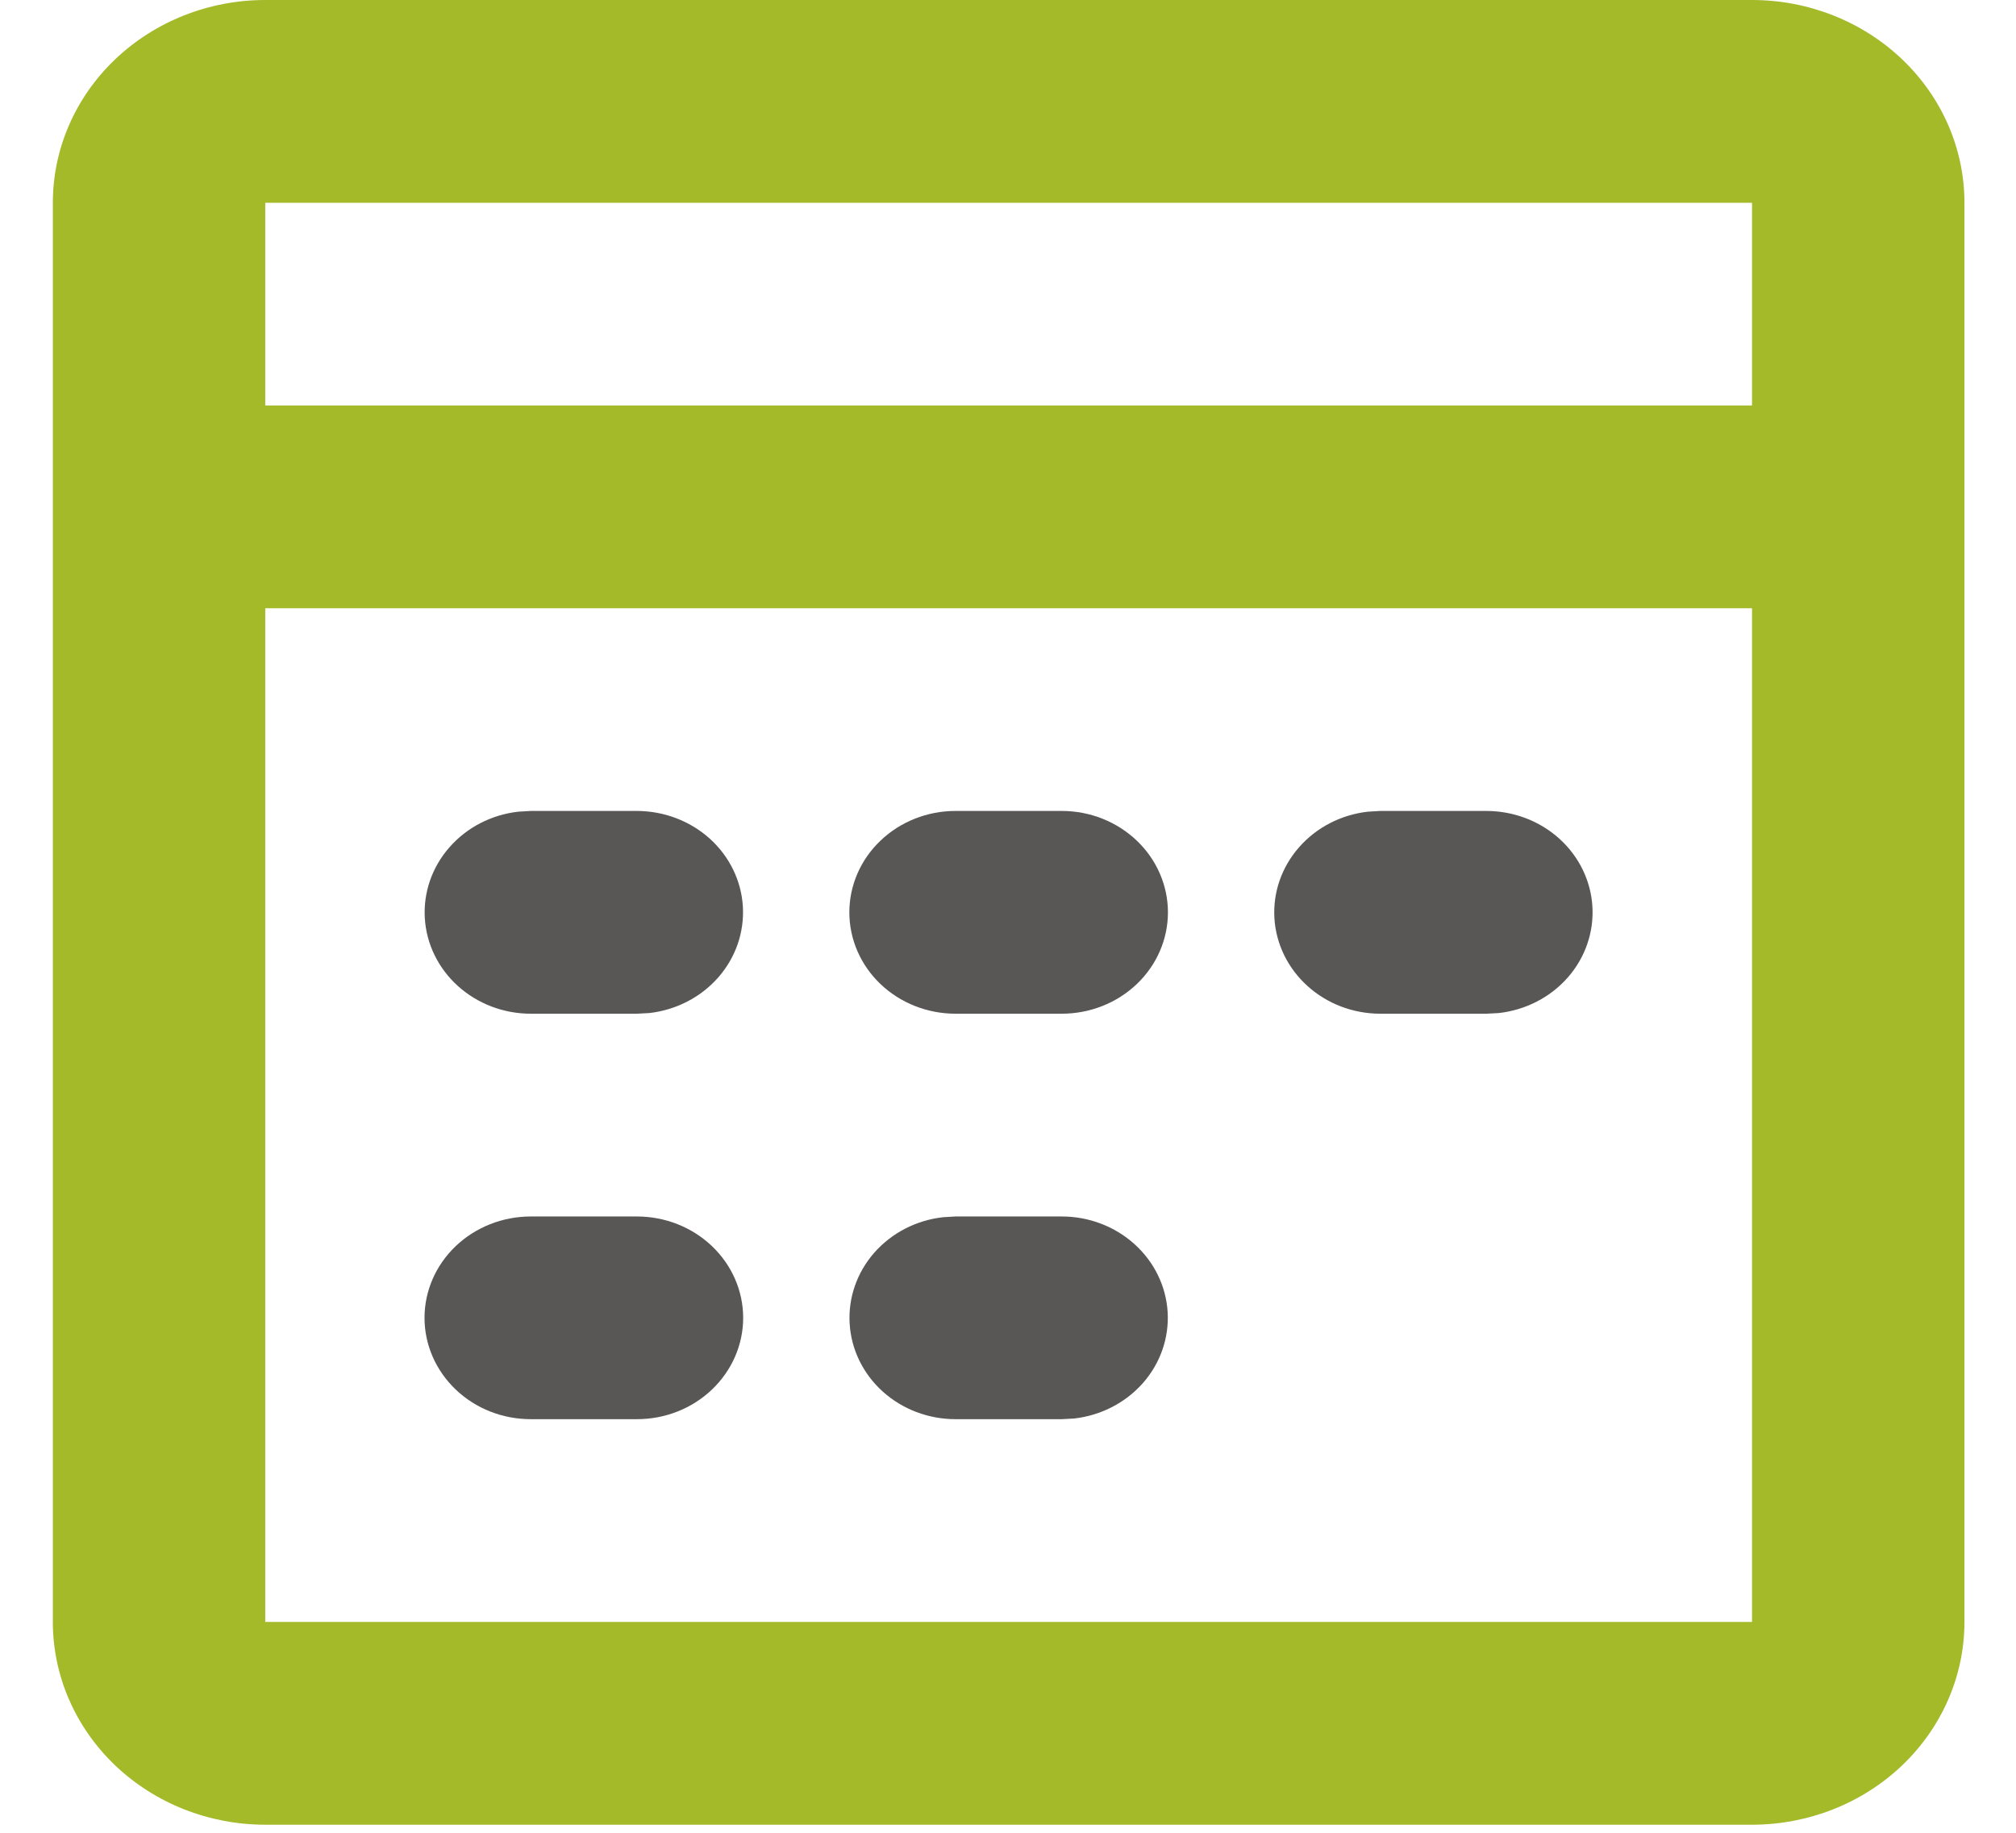 <svg width="33" height="30" viewBox="0 0 33 30" fill="none" xmlns="http://www.w3.org/2000/svg">
<path d="M17.38 13.274C17.841 13.274 18.283 13.449 18.609 13.761C18.935 14.072 19.118 14.494 19.118 14.934C19.118 15.374 18.935 15.796 18.609 16.107C18.283 16.418 17.841 16.593 17.38 16.593H15.641C15.18 16.593 14.738 16.418 14.412 16.107C14.086 15.796 13.903 15.374 13.903 14.934C13.903 14.494 14.086 14.072 14.412 13.761C14.738 13.449 15.18 13.274 15.641 13.274H17.38Z" fill="#595656"/>
<path d="M17.38 19.912C17.823 19.912 18.249 20.074 18.571 20.365C18.893 20.655 19.087 21.052 19.113 21.474C19.139 21.896 18.995 22.312 18.711 22.636C18.426 22.96 18.023 23.169 17.583 23.219L17.38 23.23H15.641C15.198 23.23 14.772 23.068 14.45 22.778C14.128 22.488 13.934 22.091 13.908 21.668C13.882 21.246 14.026 20.831 14.31 20.506C14.595 20.182 14.998 19.973 15.438 19.924L15.641 19.912H17.38Z" fill="#595656"/>
<path d="M10.426 13.274C10.869 13.275 11.295 13.437 11.618 13.727C11.94 14.018 12.134 14.414 12.16 14.837C12.185 15.259 12.042 15.675 11.757 15.999C11.473 16.323 11.069 16.532 10.63 16.582L10.426 16.593H8.688C8.245 16.593 7.819 16.431 7.496 16.14C7.174 15.85 6.98 15.453 6.954 15.031C6.928 14.609 7.072 14.193 7.357 13.869C7.641 13.544 8.044 13.336 8.484 13.286L8.688 13.274H10.426Z" fill="#595656"/>
<path d="M24.333 13.274C24.776 13.275 25.202 13.437 25.524 13.727C25.846 14.018 26.04 14.414 26.066 14.837C26.092 15.259 25.948 15.675 25.664 15.999C25.38 16.323 24.976 16.532 24.536 16.582L24.333 16.593H22.595C22.151 16.593 21.725 16.431 21.403 16.14C21.081 15.85 20.887 15.453 20.861 15.031C20.835 14.609 20.979 14.193 21.264 13.869C21.548 13.544 21.951 13.336 22.391 13.286L22.595 13.274H24.333Z" fill="#595656"/>
<path d="M10.426 19.912C10.887 19.912 11.329 20.087 11.655 20.398C11.981 20.709 12.165 21.131 12.165 21.571C12.165 22.011 11.981 22.433 11.655 22.744C11.329 23.056 10.887 23.23 10.426 23.23H8.688C8.227 23.23 7.785 23.056 7.459 22.744C7.133 22.433 6.949 22.011 6.949 21.571C6.949 21.131 7.133 20.709 7.459 20.398C7.785 20.087 8.227 19.912 8.688 19.912H10.426Z" fill="#595656"/>
<path fill-rule="evenodd" clip-rule="evenodd" d="M28.679 -0C29.601 -0 30.485 0.35 31.137 0.972C31.789 1.594 32.156 2.438 32.156 3.319V26.549C32.156 27.429 31.789 28.273 31.137 28.896C30.485 29.518 29.601 29.868 28.679 29.868H4.342C3.42 29.868 2.536 29.518 1.884 28.896C1.232 28.273 0.865 27.429 0.865 26.549V3.319C0.865 2.438 1.232 1.594 1.884 0.972C2.536 0.35 3.42 -0 4.342 -0H28.679ZM4.342 9.956H28.679V26.549H4.342V9.956ZM4.342 3.319H28.679V6.637H4.342V3.319Z" fill="#A4BA29"/>
</svg>
